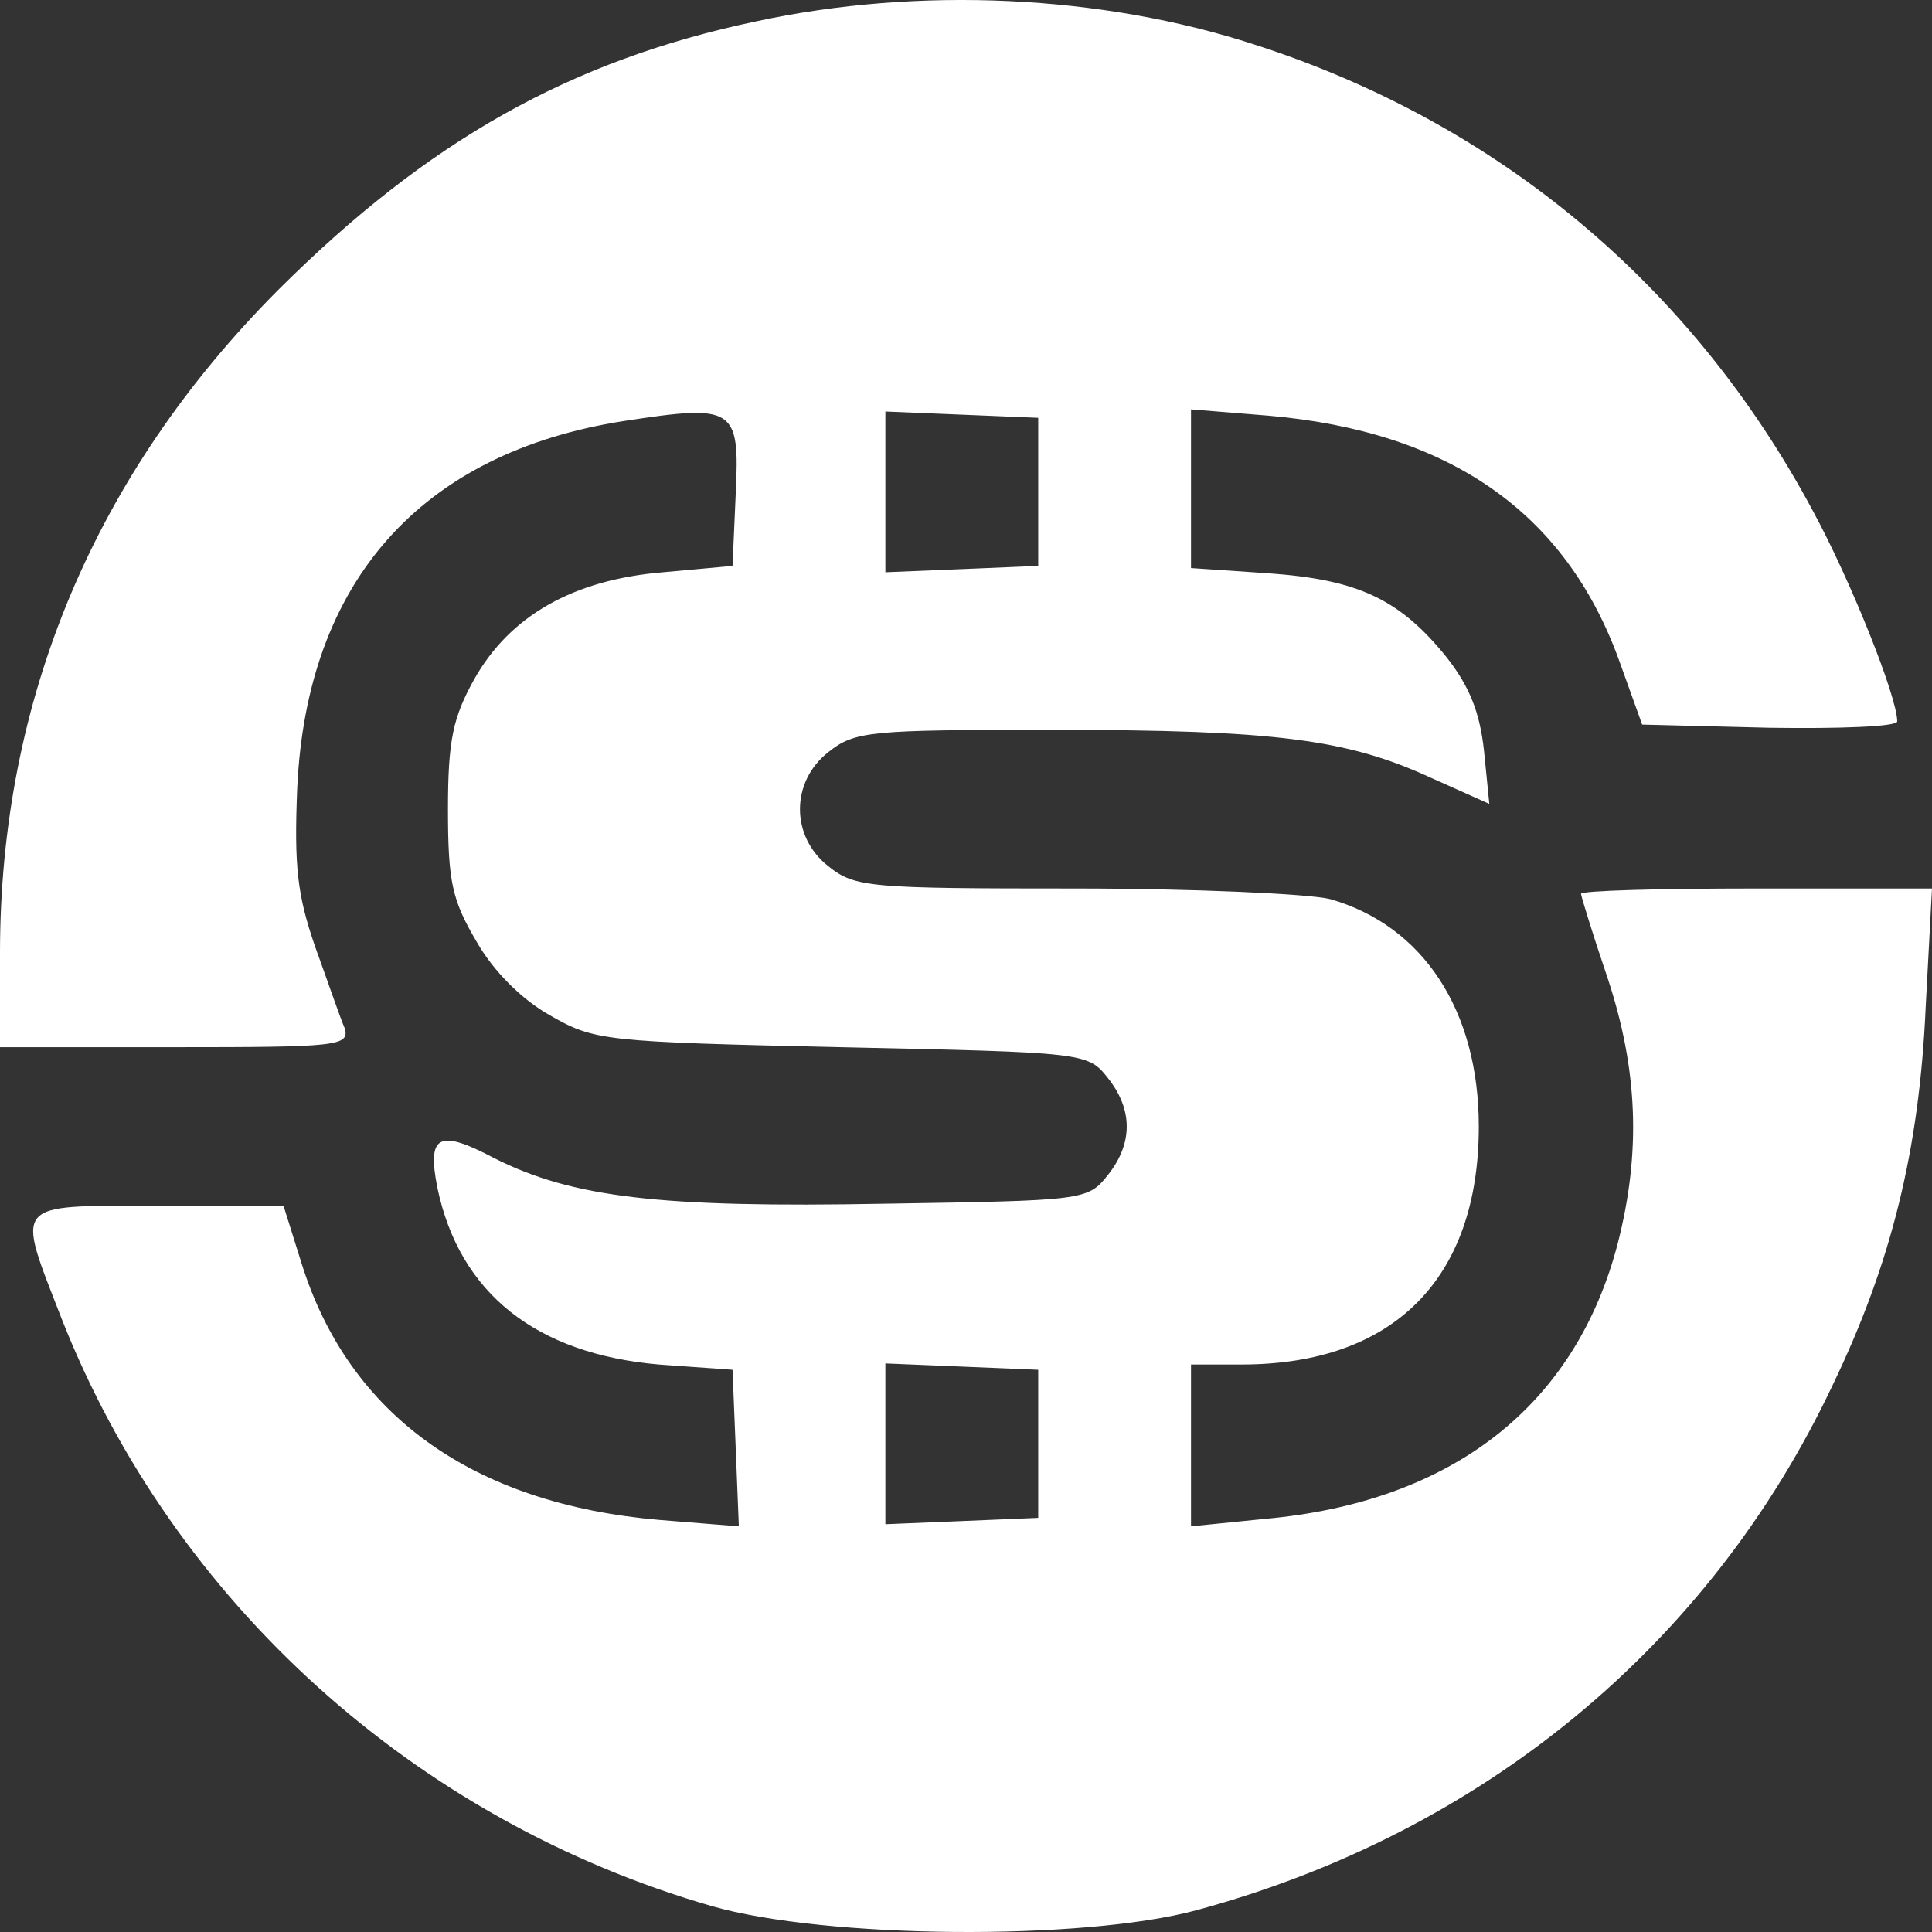 <svg width="45" height="45" viewBox="0 0 45 45" fill="none" xmlns="http://www.w3.org/2000/svg">
    <rect x="0" y="0" width="45" height="45" fill="#333333" stroke="none"/>
    <path d="M17.627 0.494C13.281 1.406 9.967 3.278 6.481 6.752C2.209 11.038 0 16.286 0 22.198V24.391H4.075C7.856 24.391 8.151 24.366 8.028 23.947C7.93 23.726 7.635 22.863 7.34 22.05C6.923 20.843 6.849 20.178 6.923 18.355C7.144 13.551 9.795 10.545 14.534 9.806C17.111 9.412 17.234 9.486 17.136 11.506L17.062 13.181L15.442 13.329C13.355 13.502 11.882 14.339 11.047 15.818C10.556 16.704 10.434 17.222 10.434 18.848C10.434 20.548 10.532 20.966 11.097 21.927C11.489 22.617 12.152 23.282 12.815 23.652C13.846 24.243 14.067 24.268 19.591 24.391C25.262 24.514 25.335 24.514 25.802 25.105C26.391 25.844 26.391 26.633 25.802 27.372C25.335 27.963 25.237 27.963 20.597 28.037C15.344 28.135 13.331 27.889 11.514 26.977C10.213 26.288 9.943 26.436 10.188 27.667C10.704 30.131 12.496 31.535 15.344 31.782L17.062 31.905L17.136 33.728L17.209 35.551L15.368 35.403C11.023 35.033 8.126 32.964 7.021 29.416L6.604 28.086H3.658C0.245 28.086 0.368 27.963 1.448 30.747C4.051 37.325 9.673 42.4 16.571 44.395C19.223 45.159 25.213 45.208 27.864 44.494C34.517 42.695 39.82 38.335 42.692 32.25C44.043 29.441 44.705 26.805 44.853 23.455L45 20.695H40.9C38.666 20.695 36.825 20.745 36.825 20.819C36.825 20.868 37.095 21.755 37.439 22.765C38.151 24.908 38.224 26.83 37.684 28.948C36.702 32.742 33.83 34.984 29.46 35.378L27.741 35.551V33.654V31.782H28.92C32.455 31.782 34.444 29.786 34.444 26.238C34.444 23.529 33.142 21.558 30.982 20.942C30.491 20.819 27.791 20.695 25.016 20.695C20.254 20.695 19.91 20.671 19.296 20.178C18.412 19.488 18.412 18.207 19.296 17.517C19.91 17.025 20.278 17 24.525 17C29.73 17 31.375 17.222 33.314 18.109L34.689 18.724L34.566 17.493C34.468 16.581 34.223 15.99 33.707 15.325C32.602 13.945 31.62 13.502 29.558 13.354L27.741 13.231V11.383V9.535L29.558 9.683C33.756 10.053 36.457 11.925 37.709 15.374L38.249 16.877L41.219 16.951C42.84 16.975 44.19 16.926 44.19 16.803C44.19 16.236 43.11 13.526 42.226 11.9C39.403 6.628 34.885 2.859 29.214 1.036C25.655 -0.122 21.407 -0.319 17.627 0.494ZM24.182 11.457V13.181L22.414 13.255L20.622 13.329V11.457V9.585L22.414 9.659L24.182 9.732V11.457ZM24.182 33.629V35.354L22.414 35.428L20.622 35.502V33.629V31.757L22.414 31.831L24.182 31.905V33.629Z" fill="white"/>
</svg>
